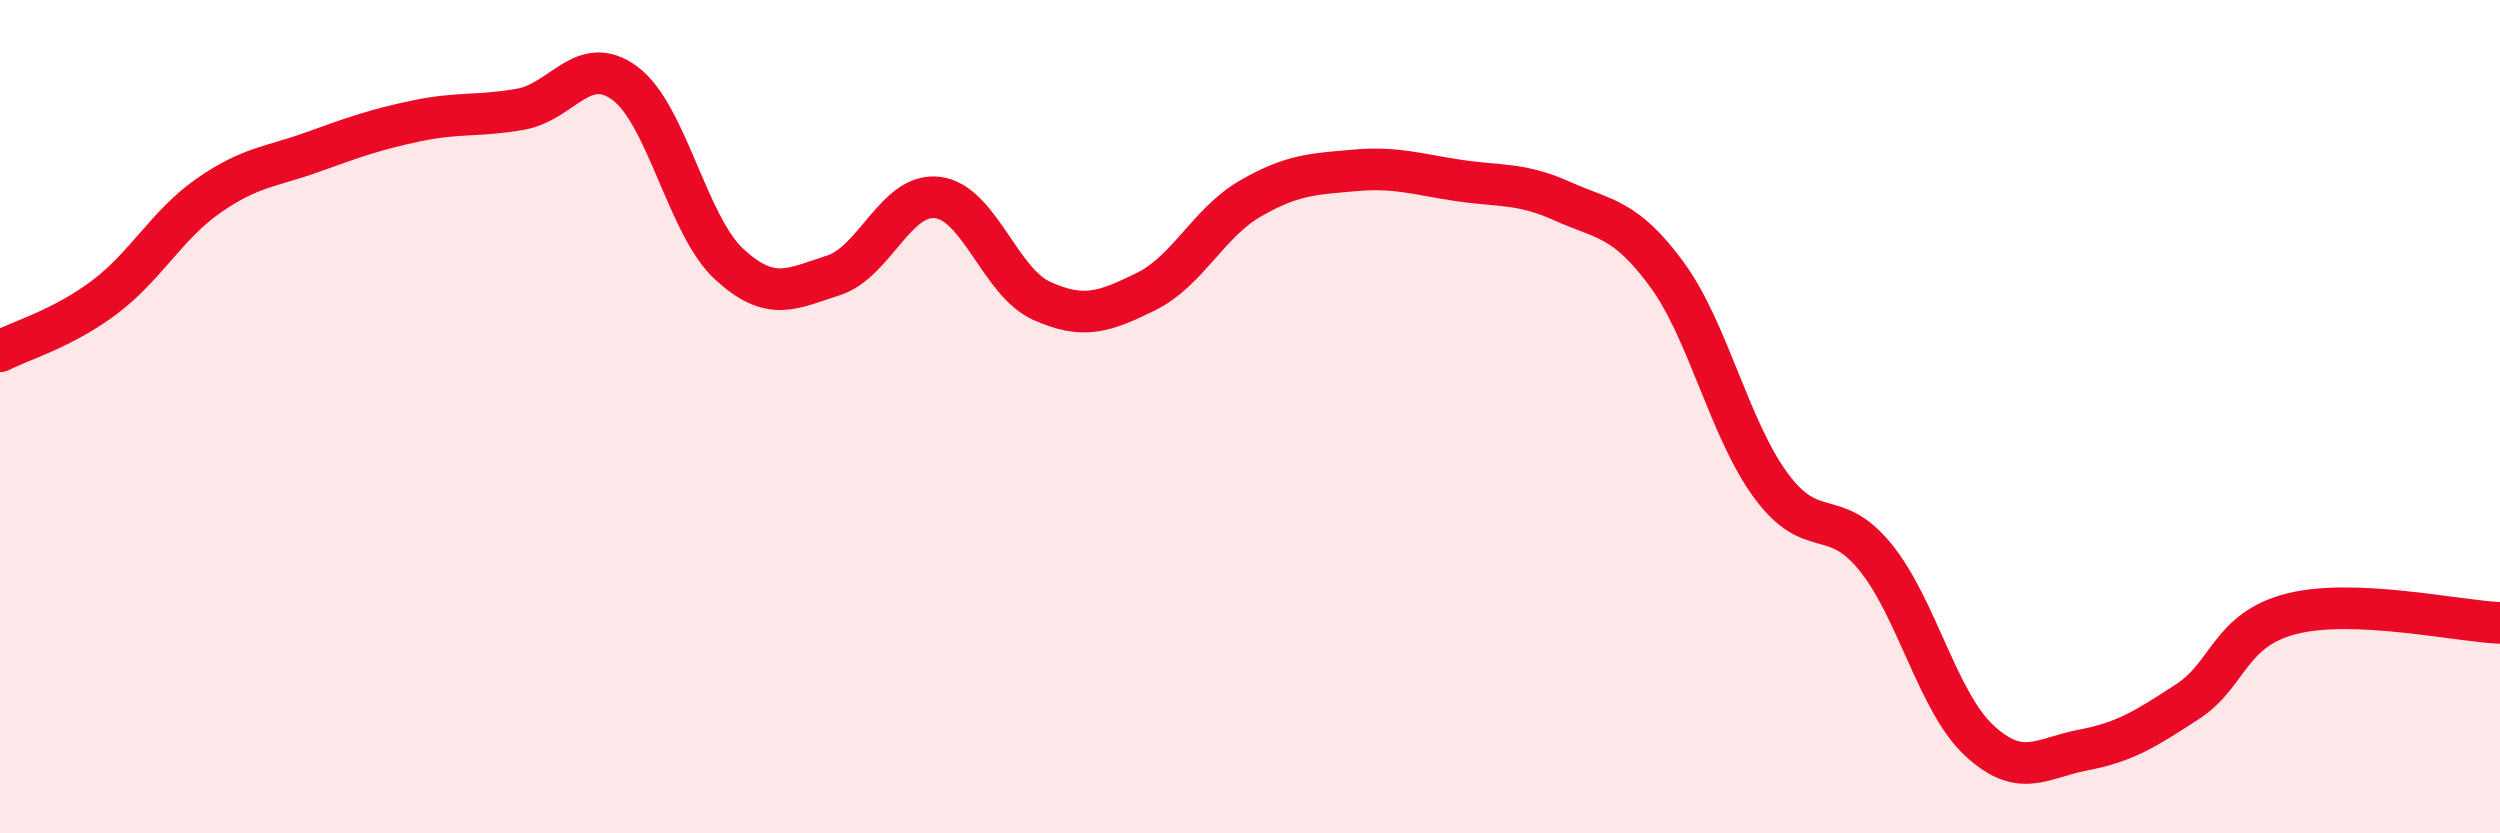 
    <svg width="60" height="20" viewBox="0 0 60 20" xmlns="http://www.w3.org/2000/svg">
      <path
        d="M 0,8.43 C 0.5,8.17 1.5,7.89 2.5,7.14 C 3.5,6.39 4,5.4 5,4.7 C 6,4 6.5,4.01 7.5,3.65 C 8.5,3.29 9,3.11 10,2.9 C 11,2.69 11.5,2.8 12.5,2.62 C 13.5,2.44 14,1.26 15,2 C 16,2.74 16.5,5.42 17.5,6.34 C 18.5,7.26 19,6.93 20,6.61 C 21,6.29 21.5,4.62 22.5,4.74 C 23.5,4.86 24,6.77 25,7.22 C 26,7.67 26.5,7.49 27.5,7 C 28.5,6.51 29,5.35 30,4.77 C 31,4.19 31.5,4.18 32.5,4.09 C 33.5,4 34,4.18 35,4.33 C 36,4.48 36.5,4.38 37.5,4.83 C 38.5,5.28 39,5.22 40,6.58 C 41,7.94 41.5,10.29 42.5,11.65 C 43.5,13.01 44,12.14 45,13.36 C 46,14.58 46.5,16.84 47.5,17.77 C 48.5,18.7 49,18.19 50,18 C 51,17.81 51.5,17.49 52.5,16.84 C 53.5,16.19 53.5,15.11 55,14.73 C 56.5,14.35 59,14.91 60,14.95L60 20L0 20Z"
        fill="#EB0A25"
        opacity="0.1"
        stroke-linecap="round"
        stroke-linejoin="round"
      />
      <path
        d="M 0,8.43 C 0.5,8.17 1.5,7.89 2.5,7.14 C 3.5,6.39 4,5.4 5,4.7 C 6,4 6.5,4.01 7.5,3.65 C 8.5,3.29 9,3.11 10,2.9 C 11,2.69 11.5,2.8 12.5,2.62 C 13.5,2.44 14,1.26 15,2 C 16,2.74 16.5,5.42 17.5,6.34 C 18.5,7.26 19,6.93 20,6.61 C 21,6.29 21.5,4.62 22.5,4.74 C 23.5,4.86 24,6.77 25,7.22 C 26,7.67 26.5,7.49 27.5,7 C 28.5,6.51 29,5.35 30,4.77 C 31,4.19 31.5,4.18 32.5,4.09 C 33.5,4 34,4.18 35,4.33 C 36,4.48 36.5,4.38 37.5,4.83 C 38.5,5.28 39,5.22 40,6.58 C 41,7.94 41.5,10.29 42.5,11.65 C 43.5,13.01 44,12.14 45,13.36 C 46,14.58 46.5,16.84 47.5,17.77 C 48.5,18.7 49,18.19 50,18 C 51,17.81 51.5,17.49 52.5,16.84 C 53.5,16.19 53.5,15.11 55,14.73 C 56.5,14.35 59,14.91 60,14.95"
        stroke="#EB0A25"
        stroke-width="1"
        fill="none"
        stroke-linecap="round"
        stroke-linejoin="round"
      />
    </svg>
  